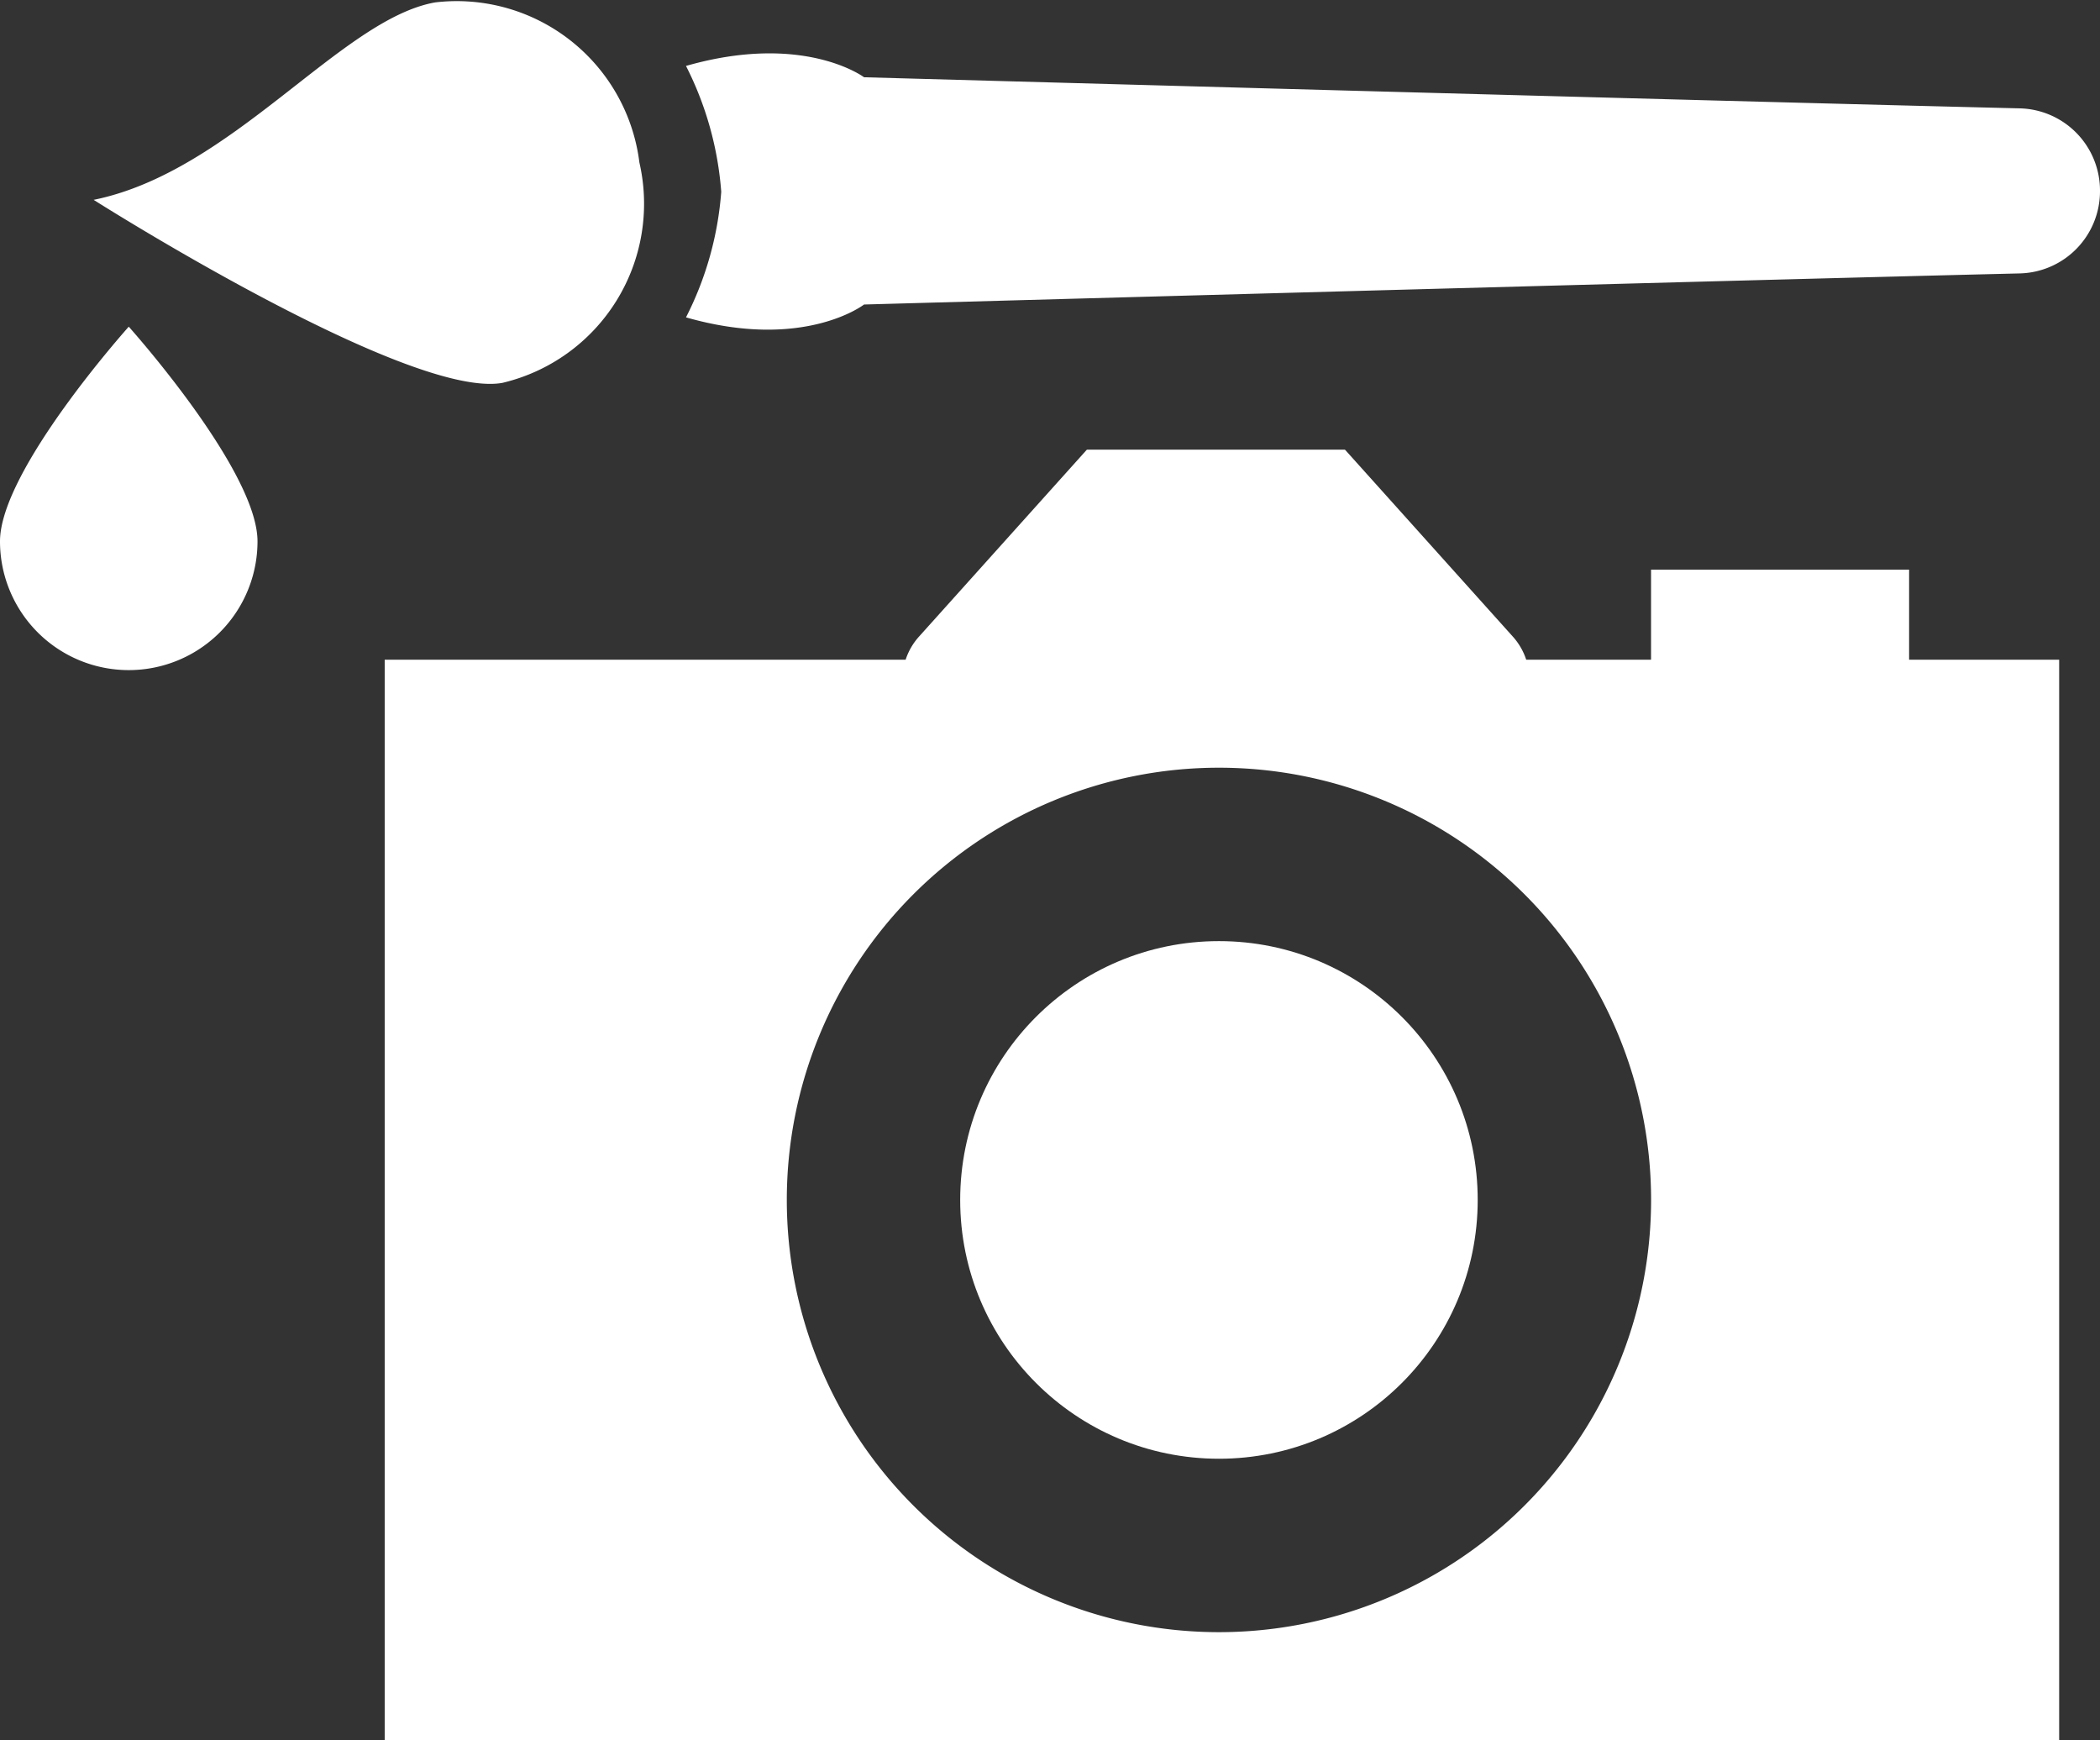 <svg id="Icons" xmlns="http://www.w3.org/2000/svg" viewBox="0 0 45.456 37.66"><rect x="0" y="0" width="45.456" height="37.66" fill="#333333" stroke="none"/><defs><style>.cls-1{fill:#fff;}</style></defs><title>Creative</title><g id="Creative"><path class="cls-1" d="M44.572,14.277H41.324V12.328H35.738v1.949H33.036a1.396,1.396,0,0,0-.292-.503l-3.624-4.035a.026.026,0,0,0-.019-.008H23.538a.026.026,0,0,0-.019.008l-3.624,4.035a1.396,1.396,0,0,0-.292.503H8.327V37.66H44.572ZM26.385,35.322a9.354,9.354,0,1,1,9.354-9.354A9.354,9.354,0,0,1,26.385,35.322Z"/><circle class="cls-1" cx="26.385" cy="25.968" r="5.601"/><path class="cls-1" d="M5.574,11.715a2.787,2.787,0,0,1-5.574,0c0-1.539,2.787-4.645,2.787-4.645S5.574,10.176,5.574,11.715Z"/><path class="cls-1" d="M9.419.052a3.984,3.984,0,0,1,4.421,3.464,3.984,3.984,0,0,1-2.966,4.77C8.834,8.647,2.027,4.325,2.027,4.325,5.033,3.715,7.379.413,9.419.052Z"/><path class="cls-1" d="M43.72,5.917c-5.995.144-25.017.673-25.017.673s-1.301,1.01-3.854.278a7.144,7.144,0,0,0,.763-2.721v.007a7.194,7.194,0,0,0-.763-2.727c2.553-.732,3.854.245,3.854.245s19.022.53,25.017.673a1.78,1.78,0,0,1,1.736,1.786h0A1.78,1.78,0,0,1,43.72,5.917Z"/></g></svg>